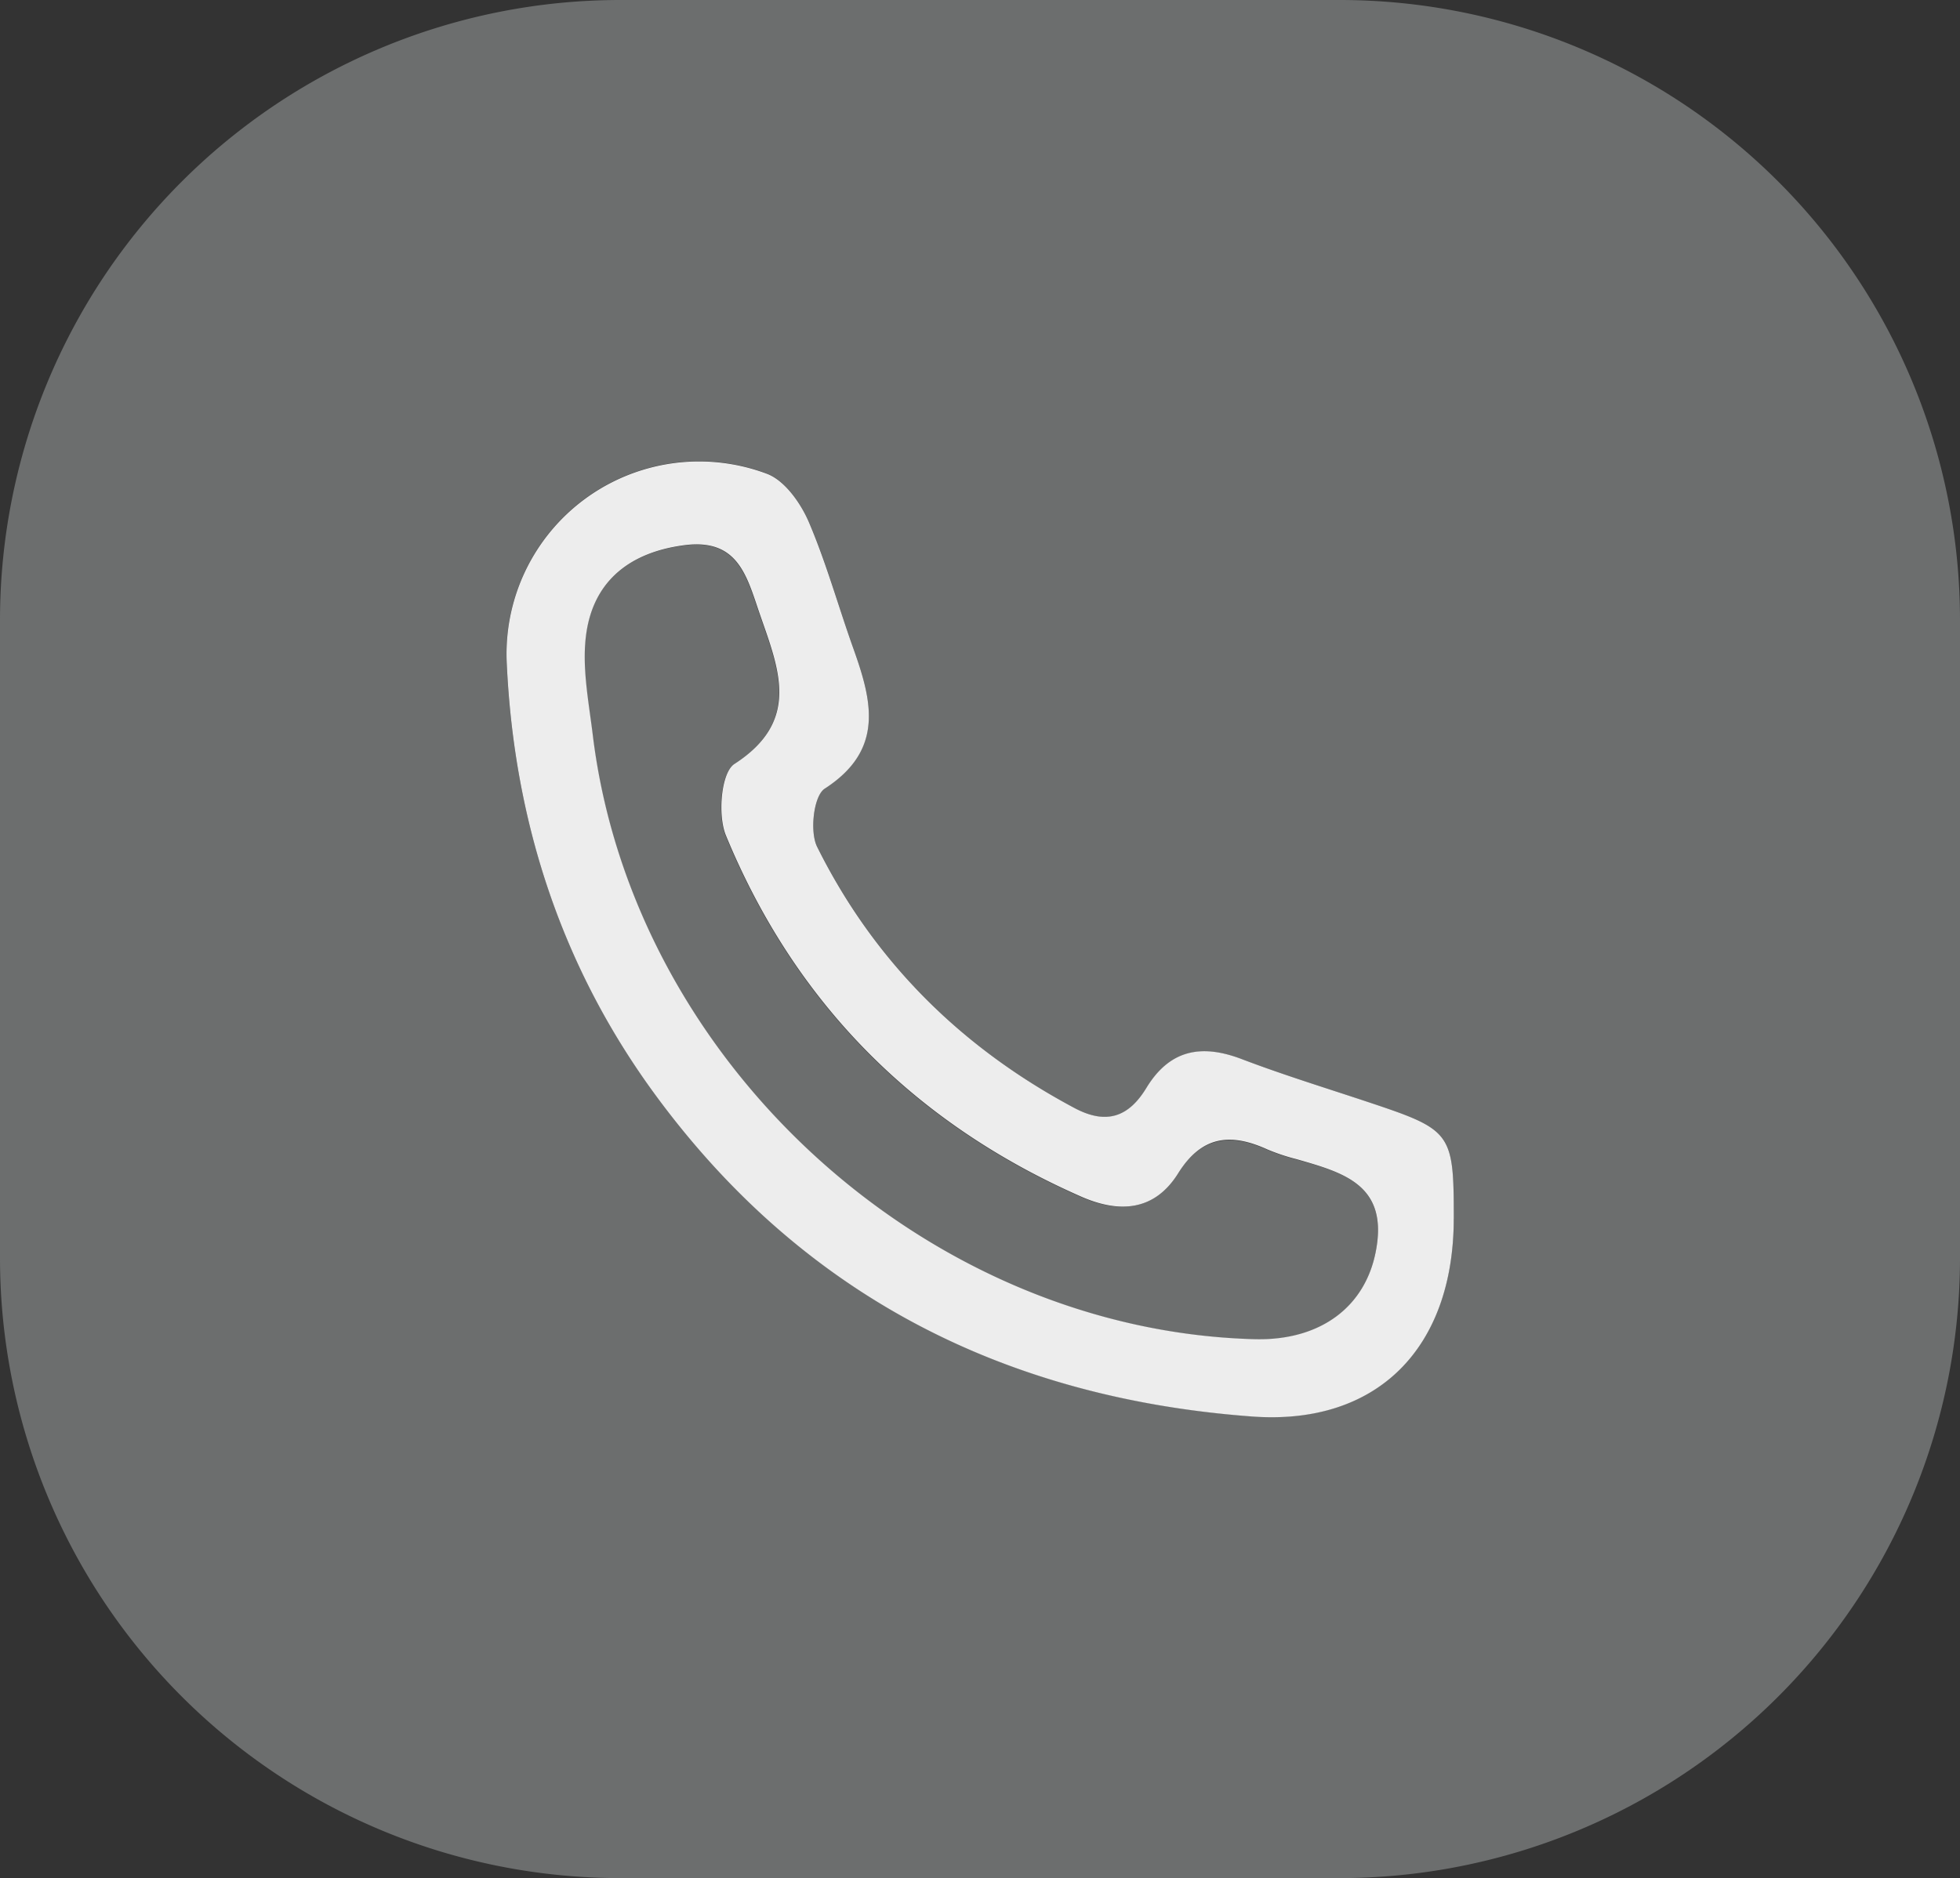 <?xml version="1.0" encoding="UTF-8" standalone="no"?><svg xmlns="http://www.w3.org/2000/svg" xmlns:xlink="http://www.w3.org/1999/xlink" data-name="Layer 1" fill="#ededed" height="346" preserveAspectRatio="xMidYMid meet" version="1" viewBox="69.5 77.0 361.0 346.0" width="361" zoomAndPan="magnify"><rect x="69.5" y="77.0" width="361.0" height="346.0" fill="#333333" stroke="none"/><g id="change1_1"><path d="M316.25,77H183.75A114.25,114.25,0,0,0,69.5,191.25v117.5A114.25,114.25,0,0,0,183.75,423h132.5A114.25,114.25,0,0,0,430.5,308.75V191.25A114.25,114.25,0,0,0,316.25,77Zm21,224.53c-.05,23.85-14.16,38.09-37.16,36.39-45.14-3.35-82.36-22-109.59-58.83-17.52-23.69-26.31-50.66-27.67-79.85a35.47,35.47,0,0,1,47.91-35c3.27,1.22,6.2,5.37,7.7,8.84,3.29,7.58,5.46,15.62,8.25,23.42,3.45,9.66,5.69,18.64-5.3,25.75-2,1.32-2.79,7.92-1.4,10.71,10.51,21.13,26.54,37.07,47.43,48.2,6,3.17,10,1.59,13.25-3.71,4.27-7,10.07-8.13,17.46-5.34,7.74,2.93,15.67,5.36,23.52,8C336.92,285.18,337.27,285.65,337.23,301.53Z" fill="#6c6e6e"/></g><g id="change1_2"><path d="M308.2,290.59a36.92,36.92,0,0,1-5.35-1.79c-6.72-3.05-12.13-2.42-16.41,4.42s-10.86,7.36-17.84,4.29c-30.66-13.48-52.71-35.64-65.46-66.57-1.53-3.72-.88-11.56,1.57-13.14,12.33-8,8.16-17.54,4.67-27.65-2.39-6.92-3.94-14-13.95-12.65-9.75,1.29-16.43,6.35-17.94,15.88-1,6.1.36,12.65,1.13,19,7.38,60.38,61.59,109.82,122.05,111.39,12.11.32,20.31-6,22.25-16.29C325.25,295.17,316.77,293,308.2,290.59Z" fill="#6c6e6e"/></g><g id="change2_1"><path d="M321.63,280.08c-7.85-2.62-15.78-5.05-23.52-8-7.39-2.79-13.19-1.67-17.46,5.34-3.22,5.3-7.29,6.88-13.25,3.71C246.51,270,230.48,254.08,220,233c-1.39-2.79-.64-9.39,1.4-10.71,11-7.11,8.75-16.09,5.3-25.75-2.79-7.8-5-15.84-8.25-23.42-1.5-3.47-4.43-7.62-7.7-8.84a35.47,35.47,0,0,0-47.91,35c1.36,29.19,10.15,56.16,27.67,79.85,27.23,36.84,64.45,55.48,109.59,58.83,23,1.7,37.11-12.54,37.16-36.39C337.27,285.65,336.92,285.18,321.63,280.08Zm1.29,27.35C321,317.71,312.78,324,300.67,323.72c-60.46-1.57-114.67-51-122-111.39-.77-6.3-2.1-12.85-1.13-19,1.51-9.53,8.19-14.59,17.94-15.88,10-1.33,11.56,5.73,13.95,12.65,3.49,10.11,7.66,19.68-4.67,27.65-2.45,1.58-3.1,9.42-1.57,13.14,12.75,30.93,34.8,53.09,65.46,66.57,7,3.07,13.48,2.68,17.84-4.29s9.69-7.47,16.41-4.42a36.92,36.92,0,0,0,5.35,1.79C316.77,293,325.25,295.17,322.92,307.43Z"/></g></svg>